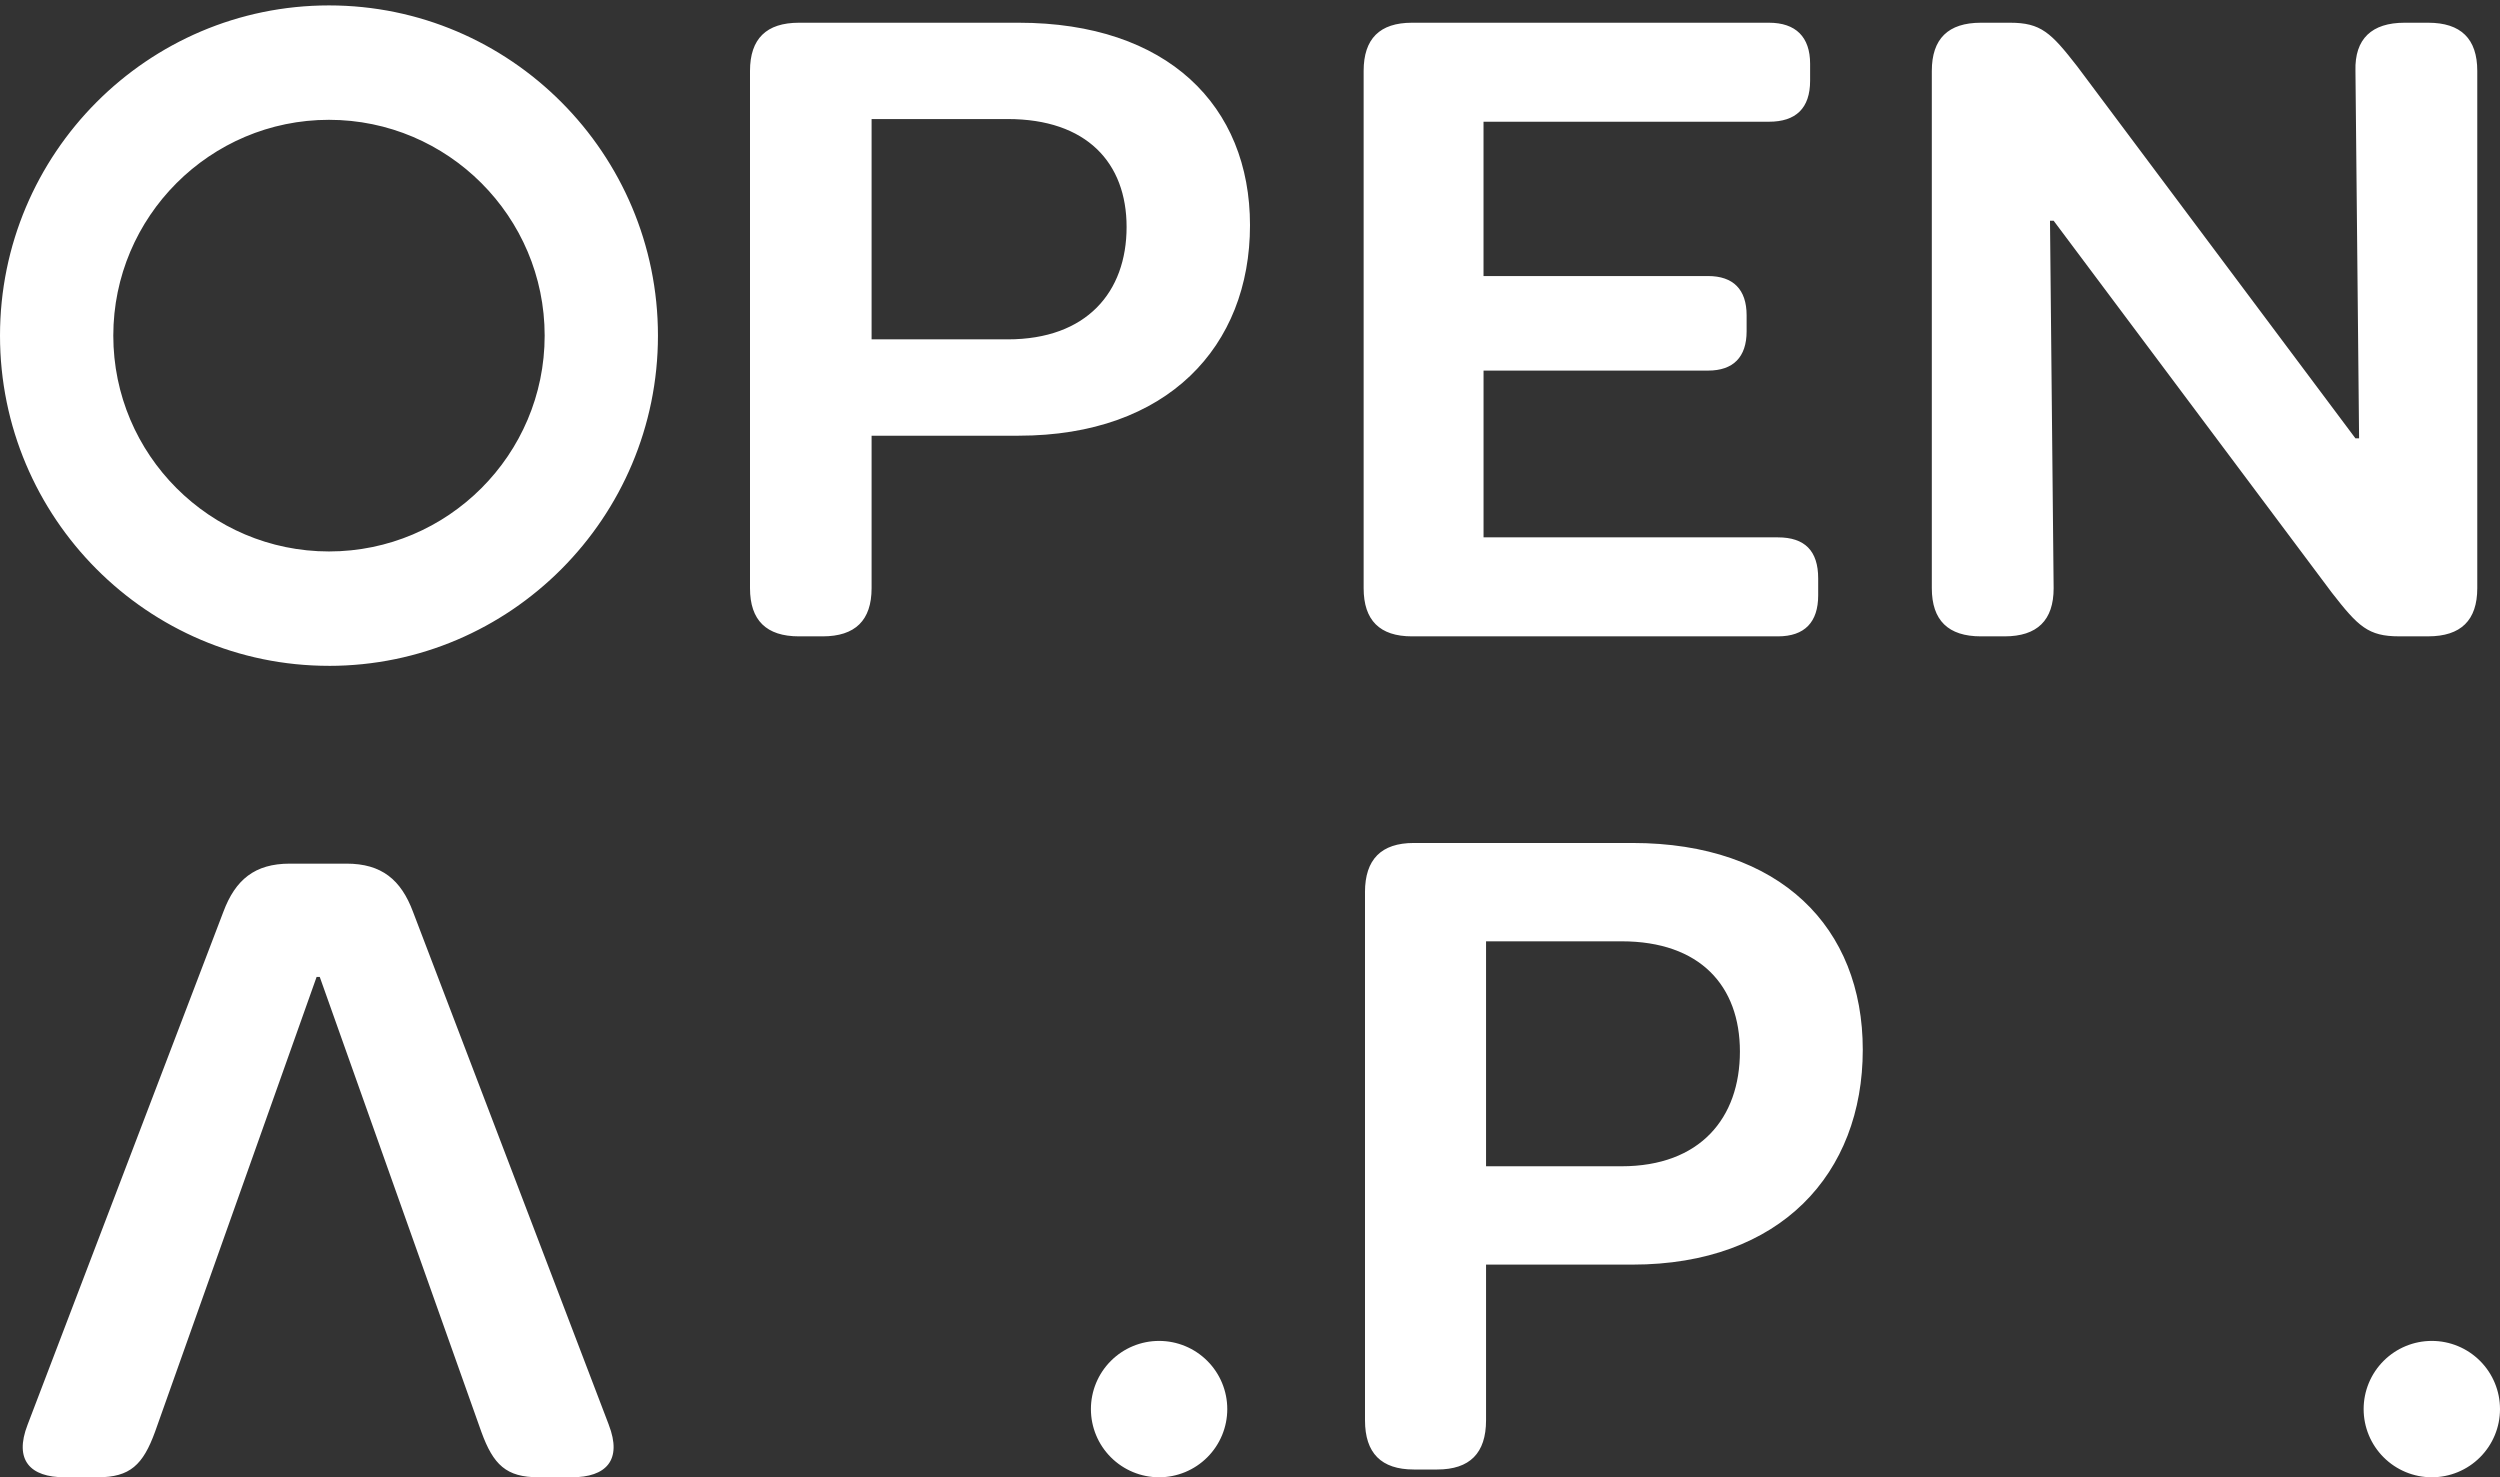 <?xml version="1.0" encoding="UTF-8"?> <svg xmlns="http://www.w3.org/2000/svg" width="110" height="65" viewBox="0 0 110 65" fill="none"><rect x="0" y="0" width="110" height="65" fill="#333333" stroke="none"/><path fill-rule="evenodd" clip-rule="evenodd" d="M110 62C110 62.796 109.684 63.559 109.121 64.121C108.559 64.684 107.796 65 107 65C106.204 65 105.441 64.684 104.879 64.121C104.316 63.559 104 62.796 104 62C104 61.204 104.316 60.441 104.879 59.879C105.441 59.316 106.204 59 107 59C107.796 59 108.559 59.316 109.121 59.879C109.684 60.441 110 61.204 110 62ZM54 62C54 62.796 53.684 63.559 53.121 64.121C52.559 64.684 51.796 65 51 65C50.204 65 49.441 64.684 48.879 64.121C48.316 63.559 48 62.796 48 62C48 61.204 48.316 60.441 48.879 59.879C49.441 59.316 50.204 59 51 59C51.796 59 52.559 59.316 53.121 59.879C53.684 60.441 54 61.204 54 62ZM44.34 14.932C47.813 14.932 49.57 12.852 49.57 9.987C49.57 7.162 47.813 5.238 44.34 5.238H38.35V14.932H44.34ZM33 3.12C33 1.706 33.719 1 35.156 1H44.819C51.367 1 55 4.65 55 9.909C55 15.246 51.367 19.171 44.819 19.171H38.35V25.881C38.35 27.294 37.632 28 36.194 28H35.156C33.72 28 33 27.294 33 25.881V3.12ZM60 3.12C60 1.705 60.709 1 62.126 1H77.835C79.015 1 79.645 1.628 79.645 2.805V3.551C79.645 4.768 79.015 5.356 77.835 5.356H65.275V12.146H75.157C76.259 12.146 76.851 12.734 76.851 13.872V14.579C76.851 15.717 76.259 16.306 75.157 16.306H65.276V23.644H78.228C79.408 23.644 80 24.233 80 25.449V26.195C80 27.372 79.409 28 78.228 28H62.126C60.71 28 60 27.294 60 25.881V3.12ZM85 3.12C85 1.705 85.72 1 87.16 1H88.44C89.8 1 90.24 1.432 91.4 2.923L103.64 19.288H103.8L103.64 3.119C103.6 1.706 104.36 1 105.8 1H106.84C108.28 1 109 1.706 109 3.12V25.88C109 27.293 108.28 27.999 106.84 27.999H105.56C104.2 27.999 103.76 27.567 102.6 26.076L90.36 9.712H90.2L90.36 25.882C90.36 27.294 89.64 28 88.2 28H87.16C85.72 28 85 27.294 85 25.881V3.12ZM71.349 51.316C74.807 51.316 76.556 49.192 76.556 46.267C76.556 43.382 74.807 41.418 71.349 41.418H65.386V51.316H71.349ZM60.059 39.256C60.059 37.813 60.775 37.091 62.206 37.091H71.826C78.345 37.091 81.962 40.818 81.962 46.187C81.962 51.637 78.345 55.643 71.826 55.643H65.386V62.495C65.386 63.937 64.671 64.658 63.239 64.658H62.206C60.776 64.658 60.06 63.937 60.06 62.495V39.255L60.059 39.256ZM14.475 29.297C6.493 29.297 0 22.78 0 14.768C0 6.757 6.493 0.238 14.475 0.238C22.456 0.238 28.95 6.757 28.95 14.768C28.95 22.78 22.456 29.298 14.475 29.298M14.475 5.272C9.242 5.272 4.985 9.532 4.985 14.768C4.985 20.004 9.242 24.264 14.475 24.264C19.707 24.264 23.965 20.004 23.965 14.768C23.965 9.532 19.707 5.272 14.475 5.272ZM26.785 62.685L18.172 40.119C17.644 38.706 16.79 38 15.247 38H12.753C11.21 38 10.356 38.706 9.828 40.12L1.215 62.684C0.605 64.255 1.337 65 2.84 65H4.302C5.725 65 6.293 64.45 6.822 62.999L13.931 42.984H14.069L21.179 63C21.705 64.45 22.274 65 23.697 65H25.159C26.662 65 27.393 64.255 26.784 62.685" fill="white"></path></svg> 